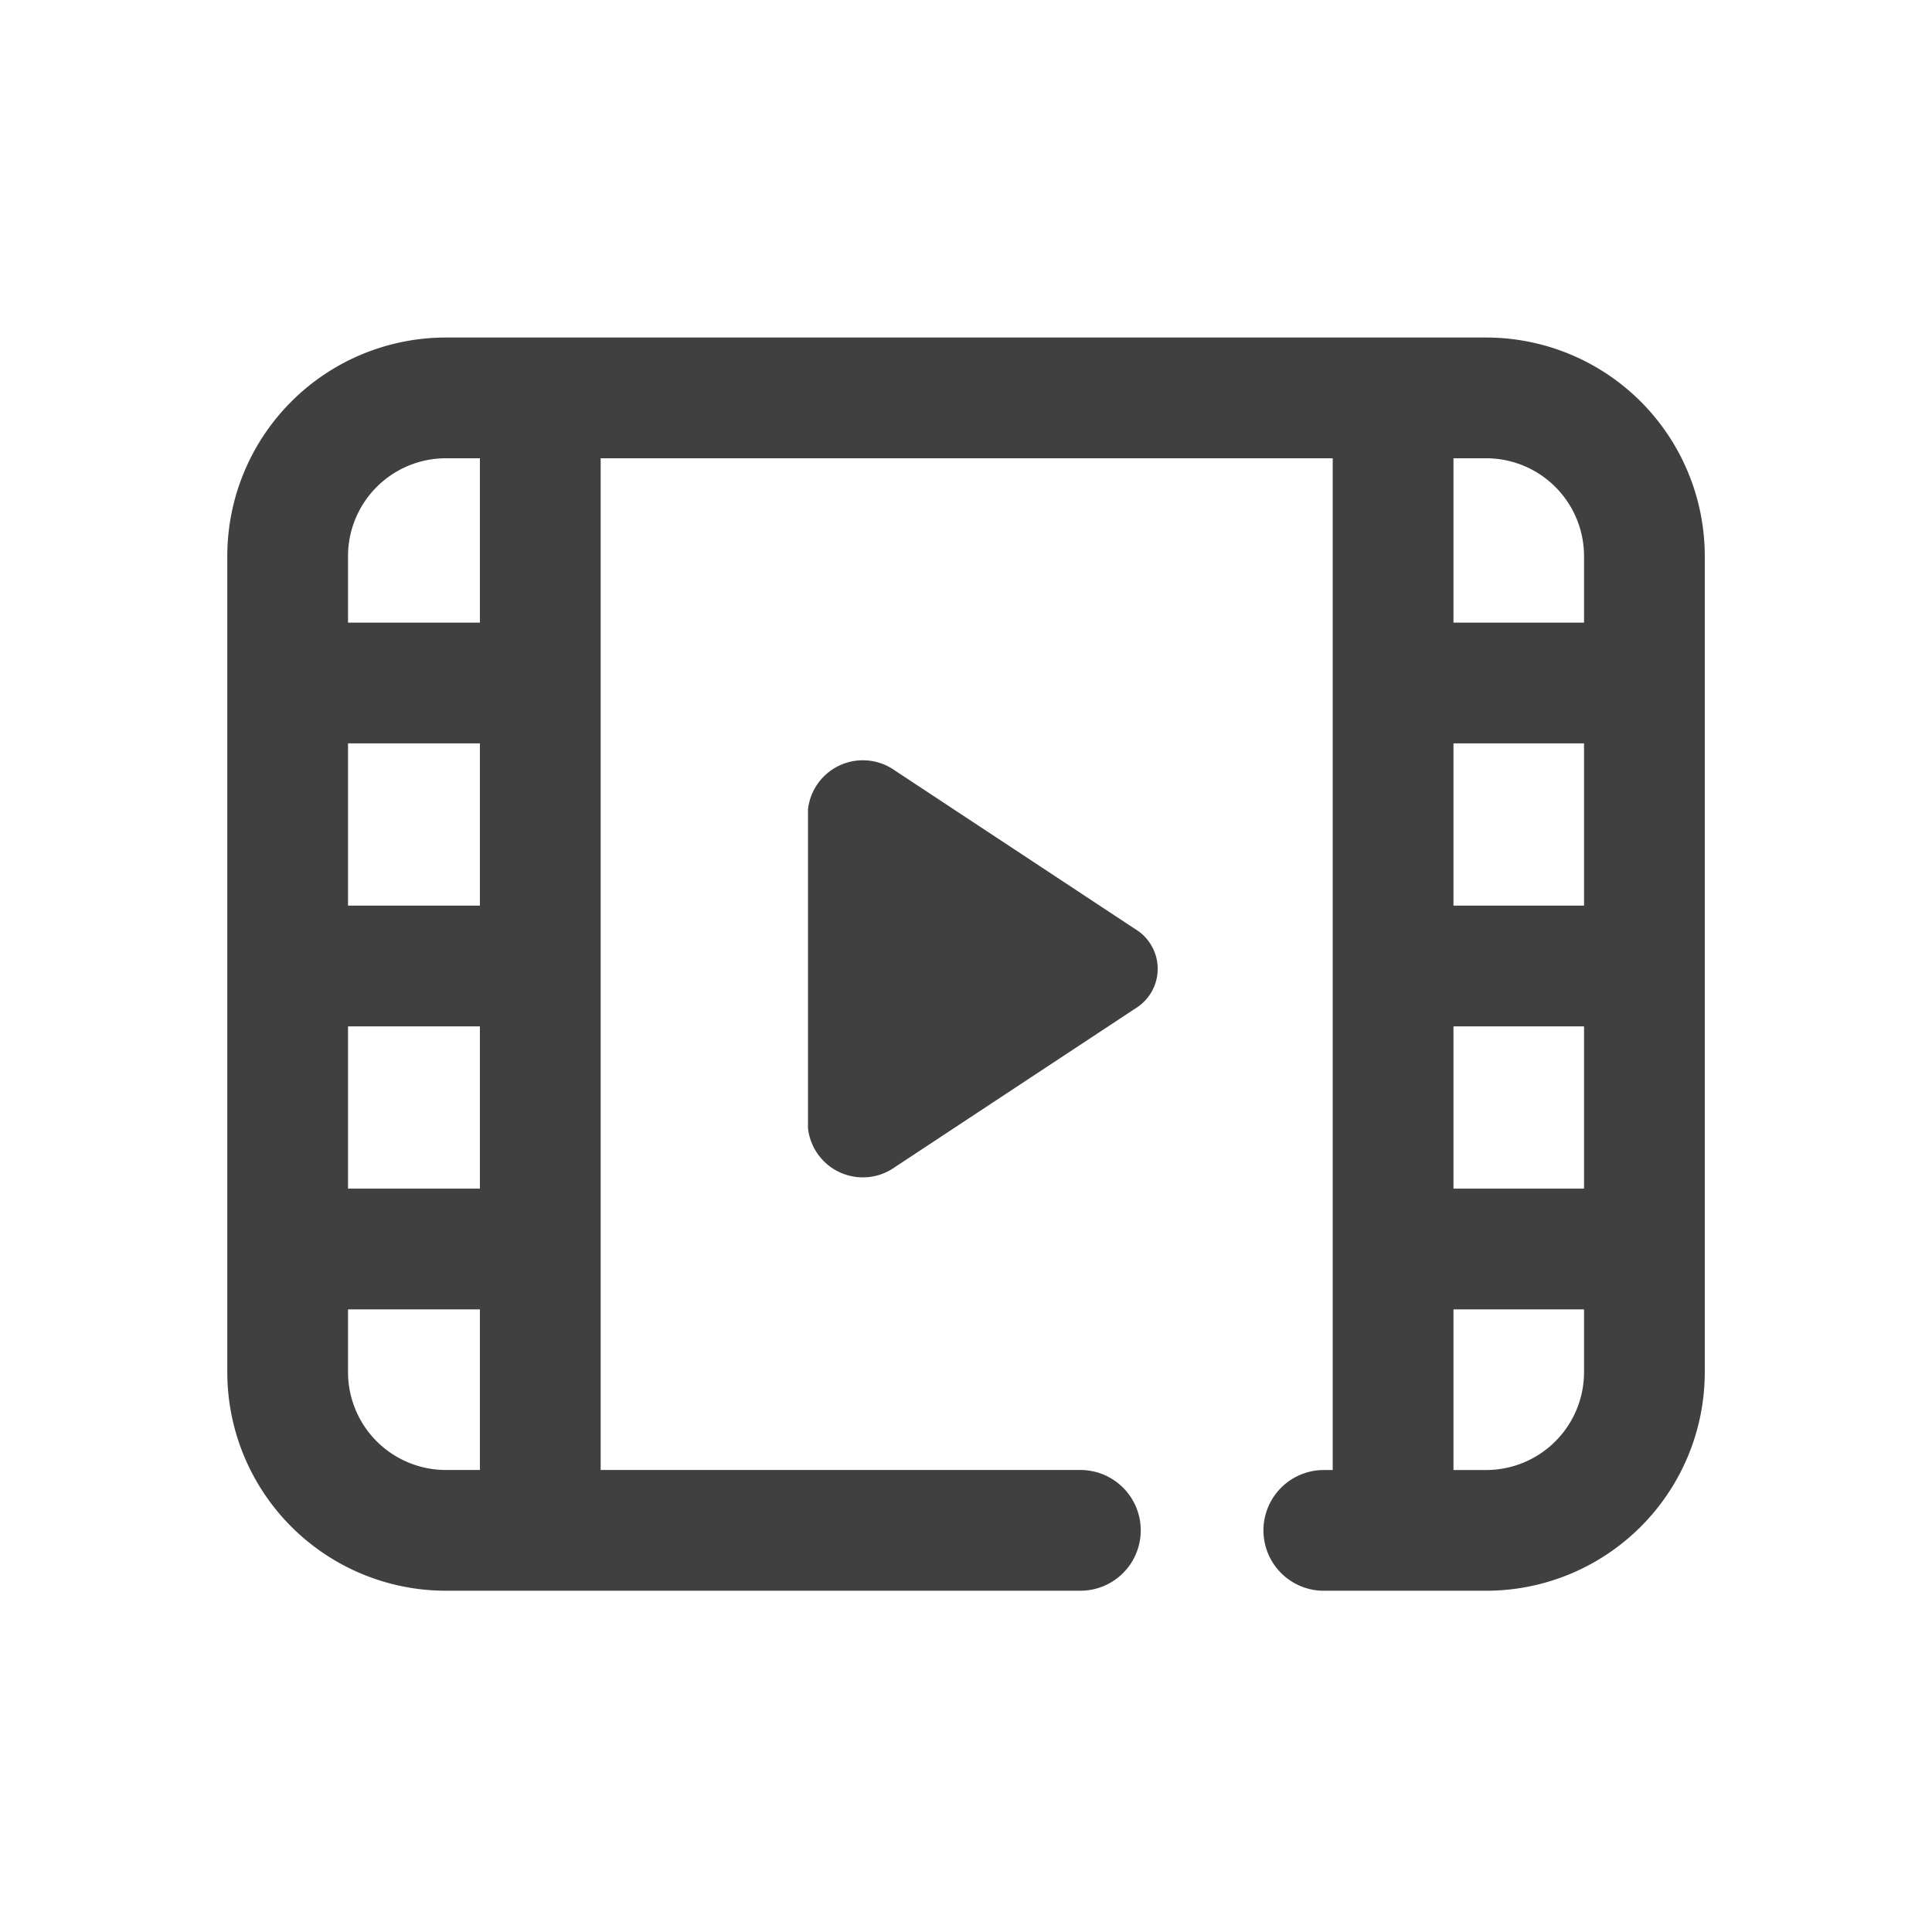<svg xmlns="http://www.w3.org/2000/svg" width="65" height="65" viewBox="0 0 65 65">
  <g id="movie_gray" transform="translate(32.5 32.5)">
    <g id="グループ_2021" data-name="グループ 2021" transform="translate(-32.5 -32.5)">
      <path id="パス_947" data-name="パス 947" d="M102.9,143.545H81.54a5.325,5.325,0,0,1-5.31-5.31V110.755a5.325,5.325,0,0,1,5.31-5.31h35.026a5.325,5.325,0,0,1,5.31,5.31v27.481a5.325,5.325,0,0,1-5.31,5.31H111.09" transform="translate(-66.552 -92.058)" fill="none" stroke="#404040" stroke-linecap="round" stroke-linejoin="round" stroke-width="4.062"/>
      <path id="パス_34" data-name="パス 34" d="M216.62,205.347v10.68a1.54,1.54,0,0,0,2.43,1.068l8.092-5.339a1.243,1.243,0,0,0,0-2.138l-8.094-5.341a1.542,1.542,0,0,0-2.429,1.069Z" transform="translate(-189.119 -178.092)" fill="#404040" stroke="#404040" stroke-linecap="round" stroke-linejoin="round" stroke-width="0.635"/>
      <line id="線_329" data-name="線 329" y2="34.894" transform="translate(18.177 15.187)" fill="none" stroke="#404040" stroke-linecap="round" stroke-linejoin="round" stroke-width="4.063"/>
      <line id="線_330" data-name="線 330" y2="34.894" transform="translate(46.869 15.187)" fill="none" stroke="#404040" stroke-linecap="round" stroke-linejoin="round" stroke-width="4.063"/>
      <g id="グループ_2019" data-name="グループ 2019" transform="translate(10.287 22.979)">
        <line id="線_331" data-name="線 331" x2="6.86" fill="none" stroke="#404040" stroke-linecap="round" stroke-linejoin="round" stroke-width="4.063"/>
        <line id="線_332" data-name="線 332" x2="6.86" transform="translate(0 9.521)" fill="none" stroke="#404040" stroke-linecap="round" stroke-linejoin="round" stroke-width="4.063"/>
        <line id="線_333" data-name="線 333" x2="6.86" transform="translate(0 19.043)" fill="none" stroke="#404040" stroke-linecap="round" stroke-linejoin="round" stroke-width="4.063"/>
      </g>
      <g id="グループ_2020" data-name="グループ 2020" transform="translate(47.865 22.979)">
        <line id="線_334" data-name="線 334" x2="6.86" fill="none" stroke="#404040" stroke-linecap="round" stroke-linejoin="round" stroke-width="4.063"/>
        <line id="線_335" data-name="線 335" x2="6.86" transform="translate(0 9.521)" fill="none" stroke="#404040" stroke-linecap="round" stroke-linejoin="round" stroke-width="4.063"/>
        <line id="線_336" data-name="線 336" x2="6.86" transform="translate(0 19.043)" fill="none" stroke="#404040" stroke-linecap="round" stroke-linejoin="round" stroke-width="4.063"/>
      </g>
      <rect id="長方形_1397" data-name="長方形 1397" width="65" height="65" fill="none"/>
    </g>
  </g>
</svg>
